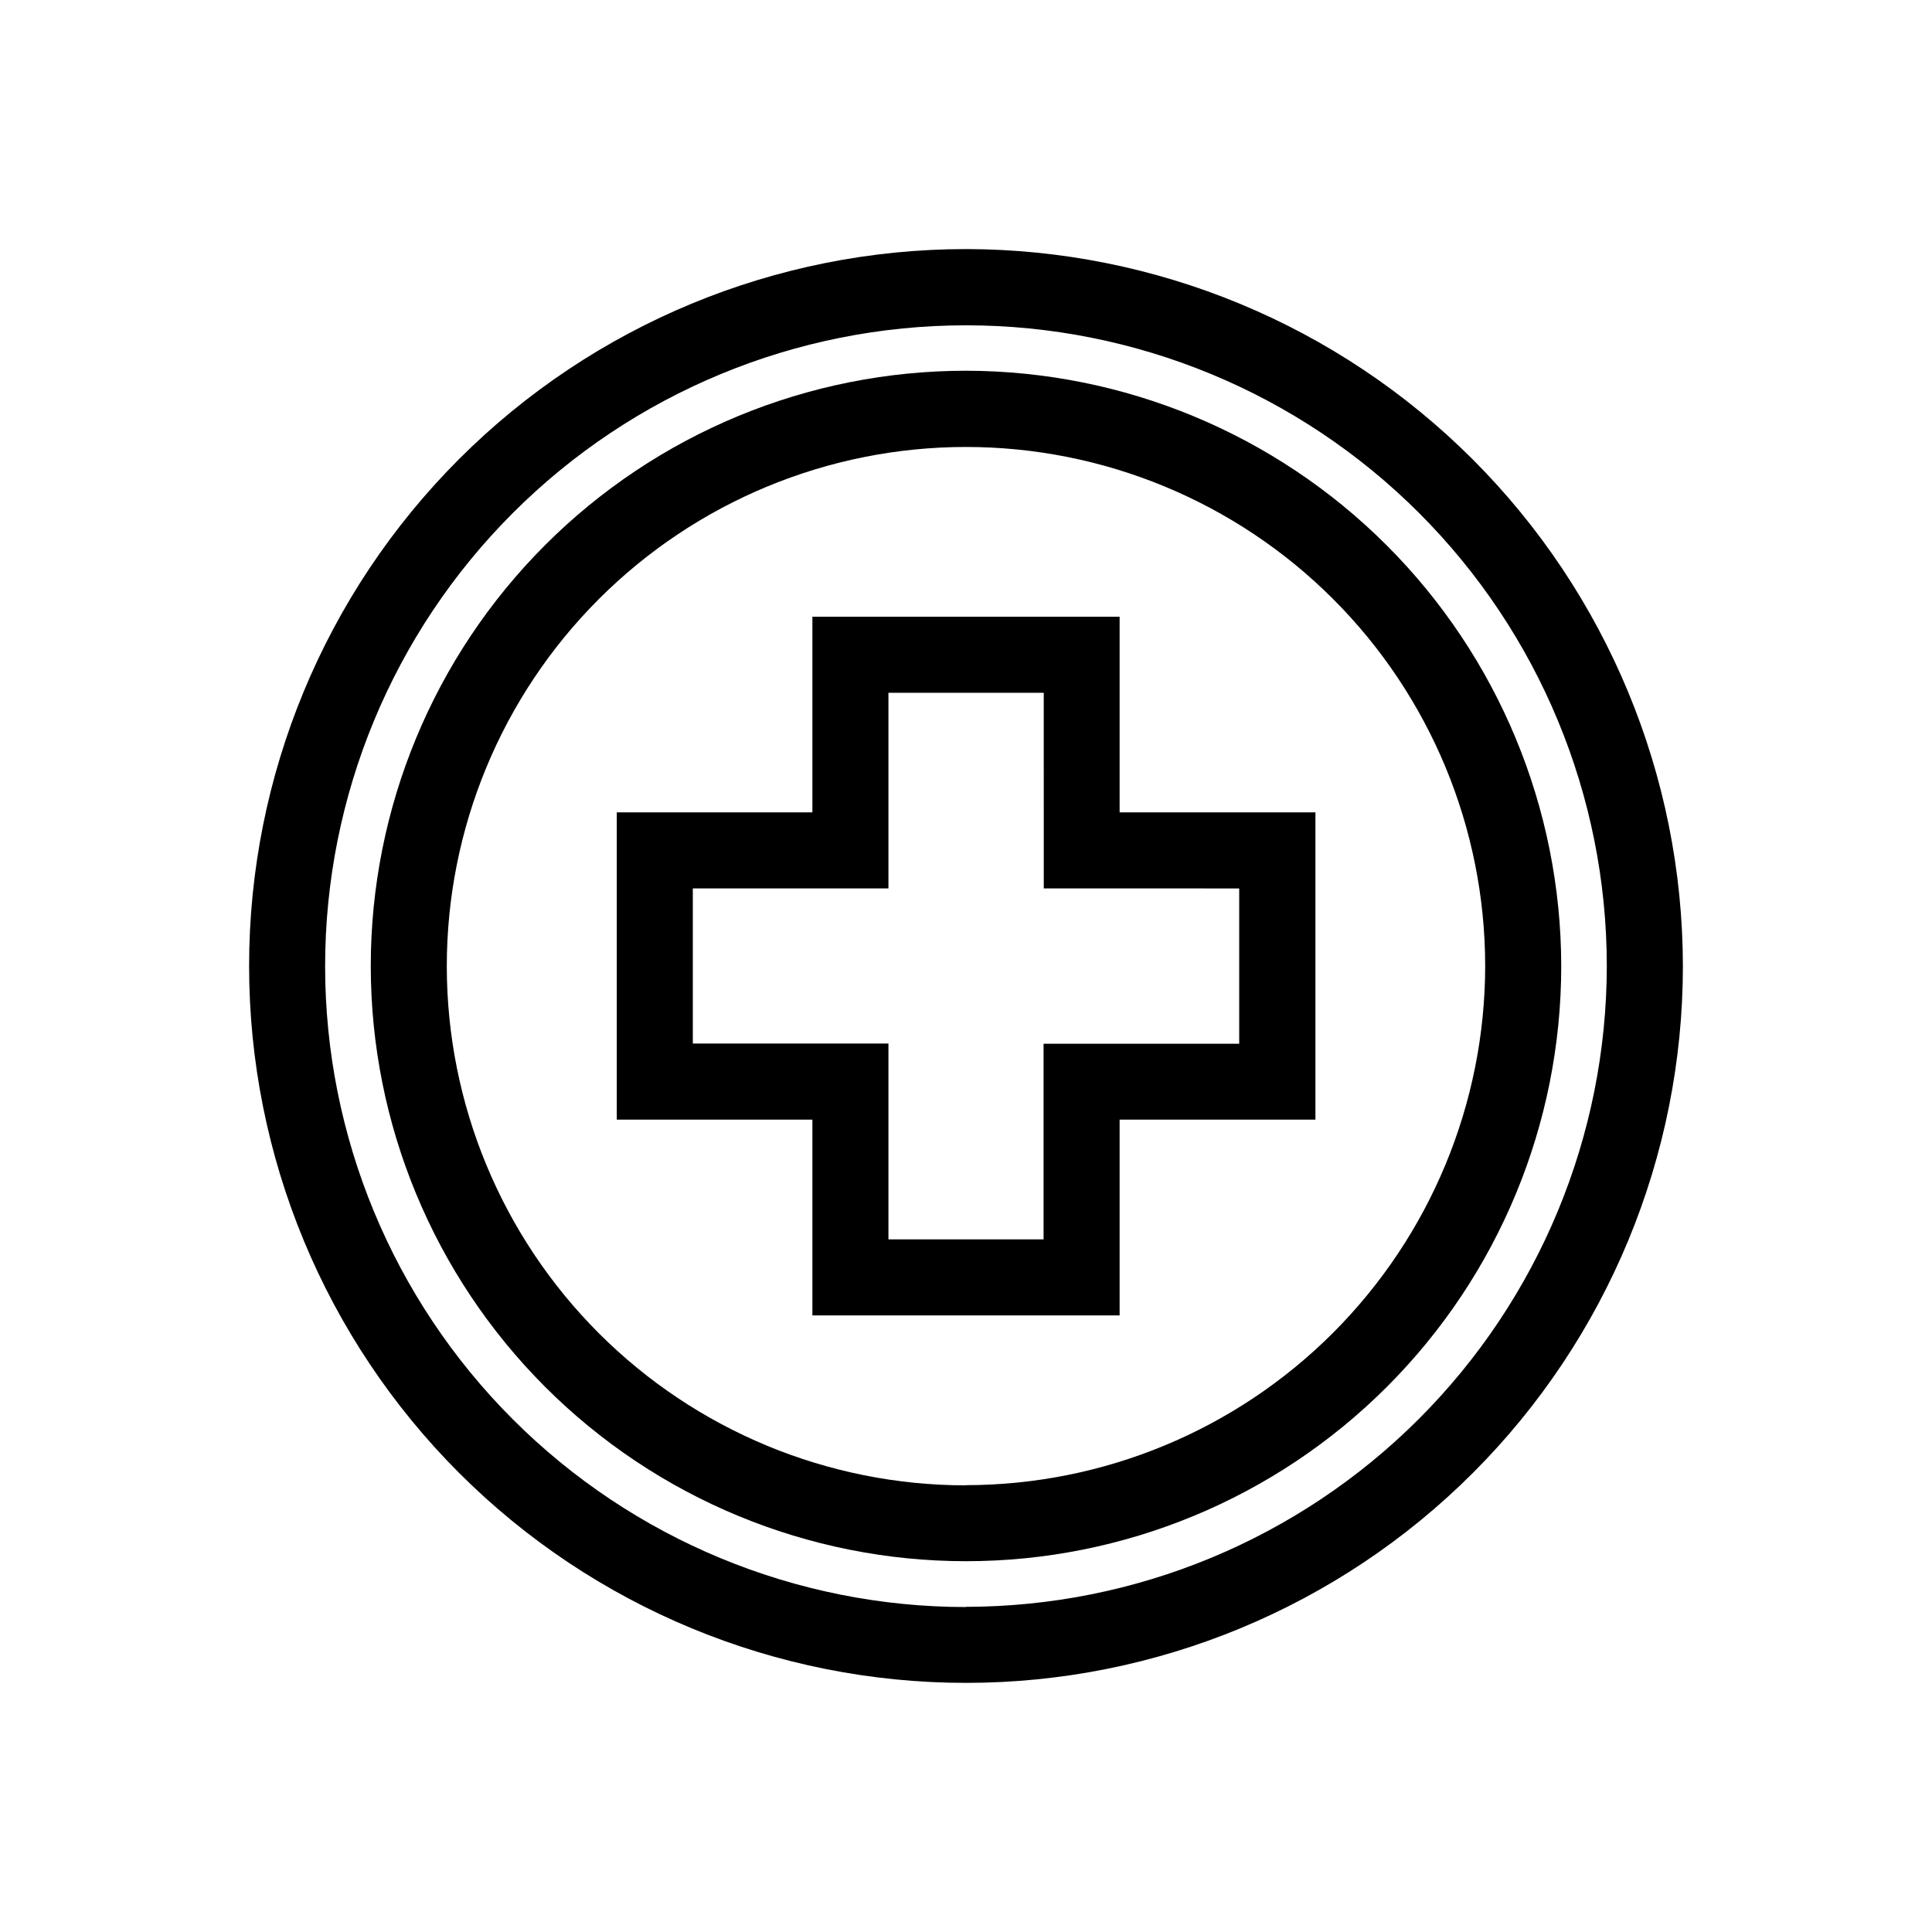 <?xml version="1.0" encoding="UTF-8"?>
<!-- The Best Svg Icon site in the world: iconSvg.co, Visit us! https://iconsvg.co -->
<svg fill="#000000" width="800px" height="800px" version="1.1" viewBox="144 144 512 512" xmlns="http://www.w3.org/2000/svg">
 <g>
  <path d="m400 210.01c-50.391 0-98.711 20.016-134.34 55.645-35.629 35.633-55.645 83.953-55.645 134.34 0 50.387 20.016 98.711 55.645 134.34 35.633 35.629 83.953 55.645 134.34 55.645 50.387 0 98.711-20.016 134.34-55.645s55.645-83.953 55.645-134.34c-0.066-50.367-20.105-98.652-55.719-134.27-35.613-35.613-83.898-55.652-134.27-55.719zm0 359.87c-45.043 0-88.238-17.891-120.09-49.738-31.852-31.844-49.746-75.039-49.75-120.08-0.004-45.039 17.883-88.238 49.727-120.09 31.844-31.855 75.035-49.754 120.07-49.762 45.039-0.008 88.238 17.875 120.09 49.715 31.855 31.84 49.762 75.027 49.773 120.07-0.051 45.023-17.965 88.191-49.801 120.03-31.84 31.836-75.008 49.75-120.03 49.801z"/>
  <path d="m400 242.25c-41.836 0-81.961 16.621-111.54 46.203s-46.203 69.707-46.203 111.54 16.621 81.957 46.203 111.54c29.582 29.582 69.707 46.203 111.54 46.203s81.957-16.621 111.54-46.203c29.582-29.582 46.203-69.703 46.203-111.54-0.055-41.82-16.691-81.914-46.262-111.48-29.57-29.57-69.664-46.207-111.48-46.262zm0 295.38v0.004c-36.488 0-71.484-14.496-97.285-40.293-25.805-25.801-40.301-60.793-40.309-97.281-0.004-36.488 14.488-71.484 40.285-97.289 25.793-25.809 60.785-40.309 97.273-40.32 36.488-0.008 71.484 14.477 97.297 40.27 25.809 25.793 40.312 60.785 40.328 97.273-0.039 36.477-14.551 71.449-40.344 97.246-25.797 25.793-60.77 40.305-97.246 40.344z"/>
  <path d="m440.71 307.45h-81.418v51.84h-51.84v81.418h51.84v51.891h81.418v-51.891h51.891v-81.418h-51.891zm31.691 71.996v41.16h-51.844v51.84h-41.113v-51.891h-51.84v-41.113h51.84v-51.84h41.16l0.004 51.84z"/>
 </g>
</svg>